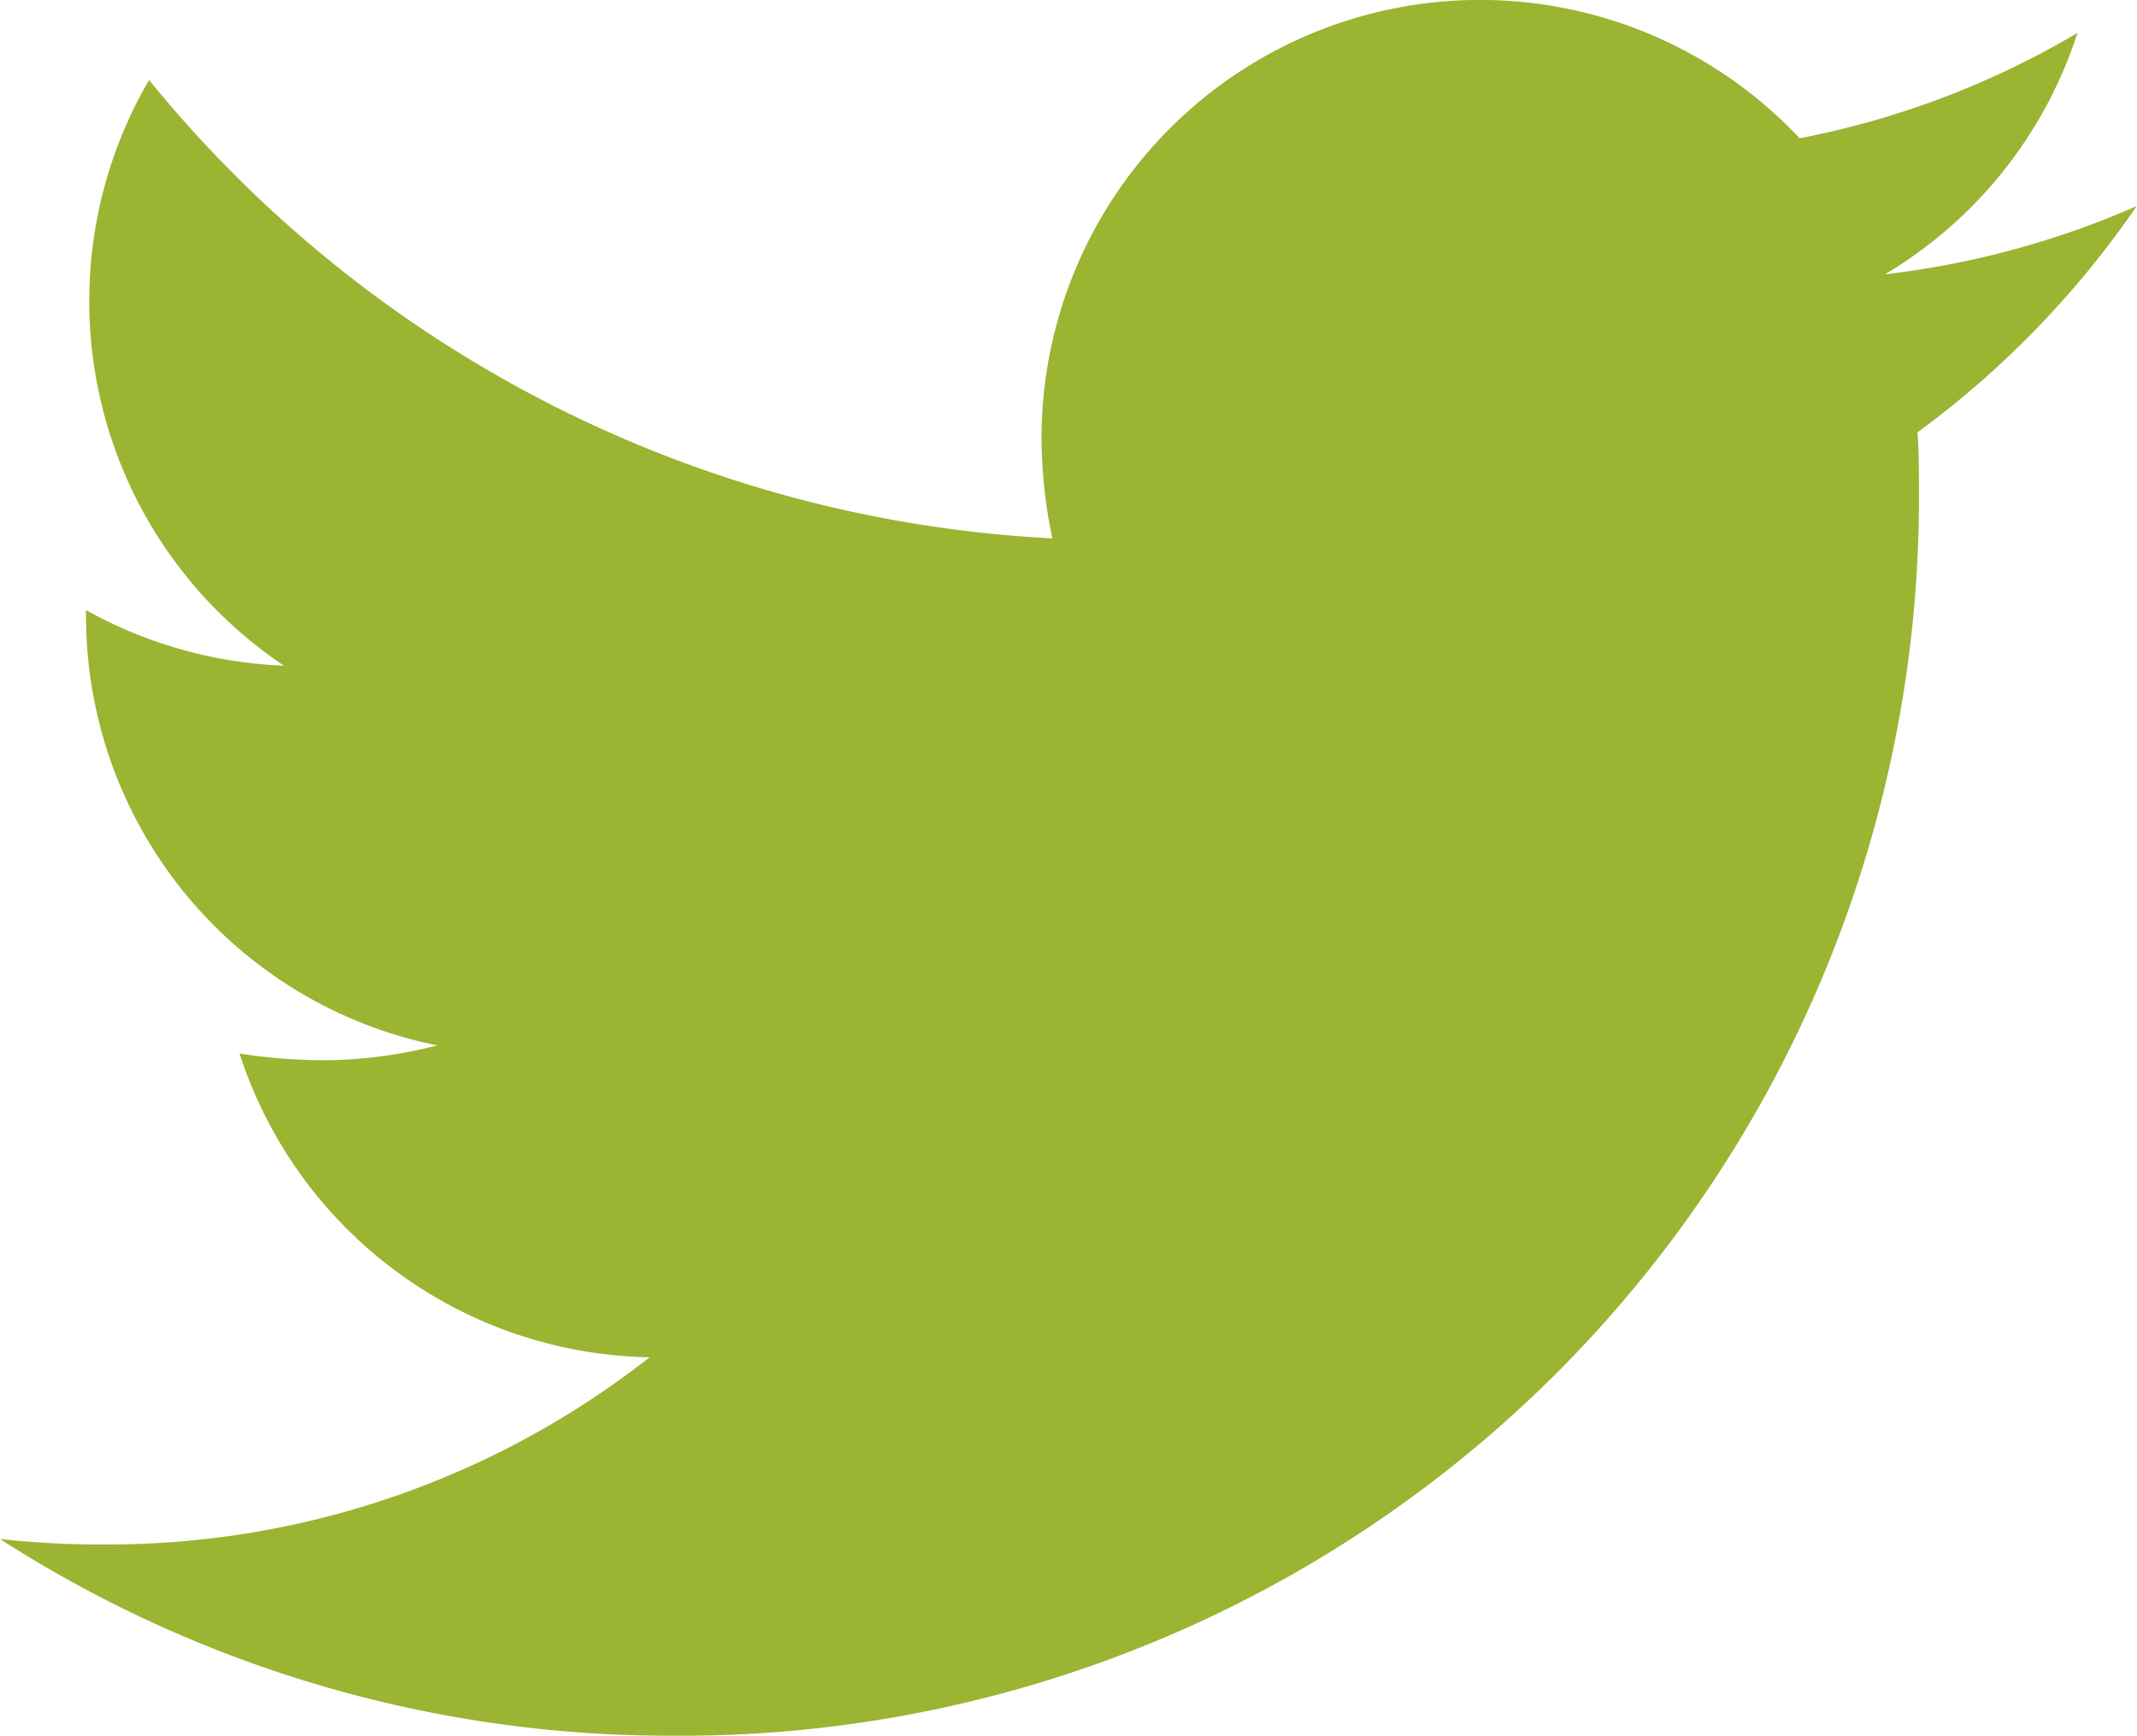 <svg id="bxl-twitter" xmlns="http://www.w3.org/2000/svg" width="22.303" height="18.116" viewBox="0 0 22.303 18.116">
  <path id="Path_2" data-name="Path 2" d="M22.012,8.534c.015.2.015.4.015.594A12.918,12.918,0,0,1,9.021,22.135,12.917,12.917,0,0,1,2,20.082a9.553,9.553,0,0,0,1.1.057A9.159,9.159,0,0,0,8.78,18.185,4.581,4.581,0,0,1,4.5,15.015a5.822,5.822,0,0,0,.864.07,4.864,4.864,0,0,0,1.2-.155,4.57,4.57,0,0,1-3.666-4.486v-.057a4.613,4.613,0,0,0,2.066.58A4.578,4.578,0,0,1,3.556,4.854a13,13,0,0,0,9.427,4.784,5.194,5.194,0,0,1-.113-1.048,4.576,4.576,0,0,1,7.912-3.128,9.031,9.031,0,0,0,2.9-1.1,4.562,4.562,0,0,1-2.01,2.52A9.162,9.162,0,0,0,24.3,6.17a9.811,9.811,0,0,1-2.291,2.364Z" transform="translate(-2 -4.019)" fill="#9bb432"/>
</svg>

